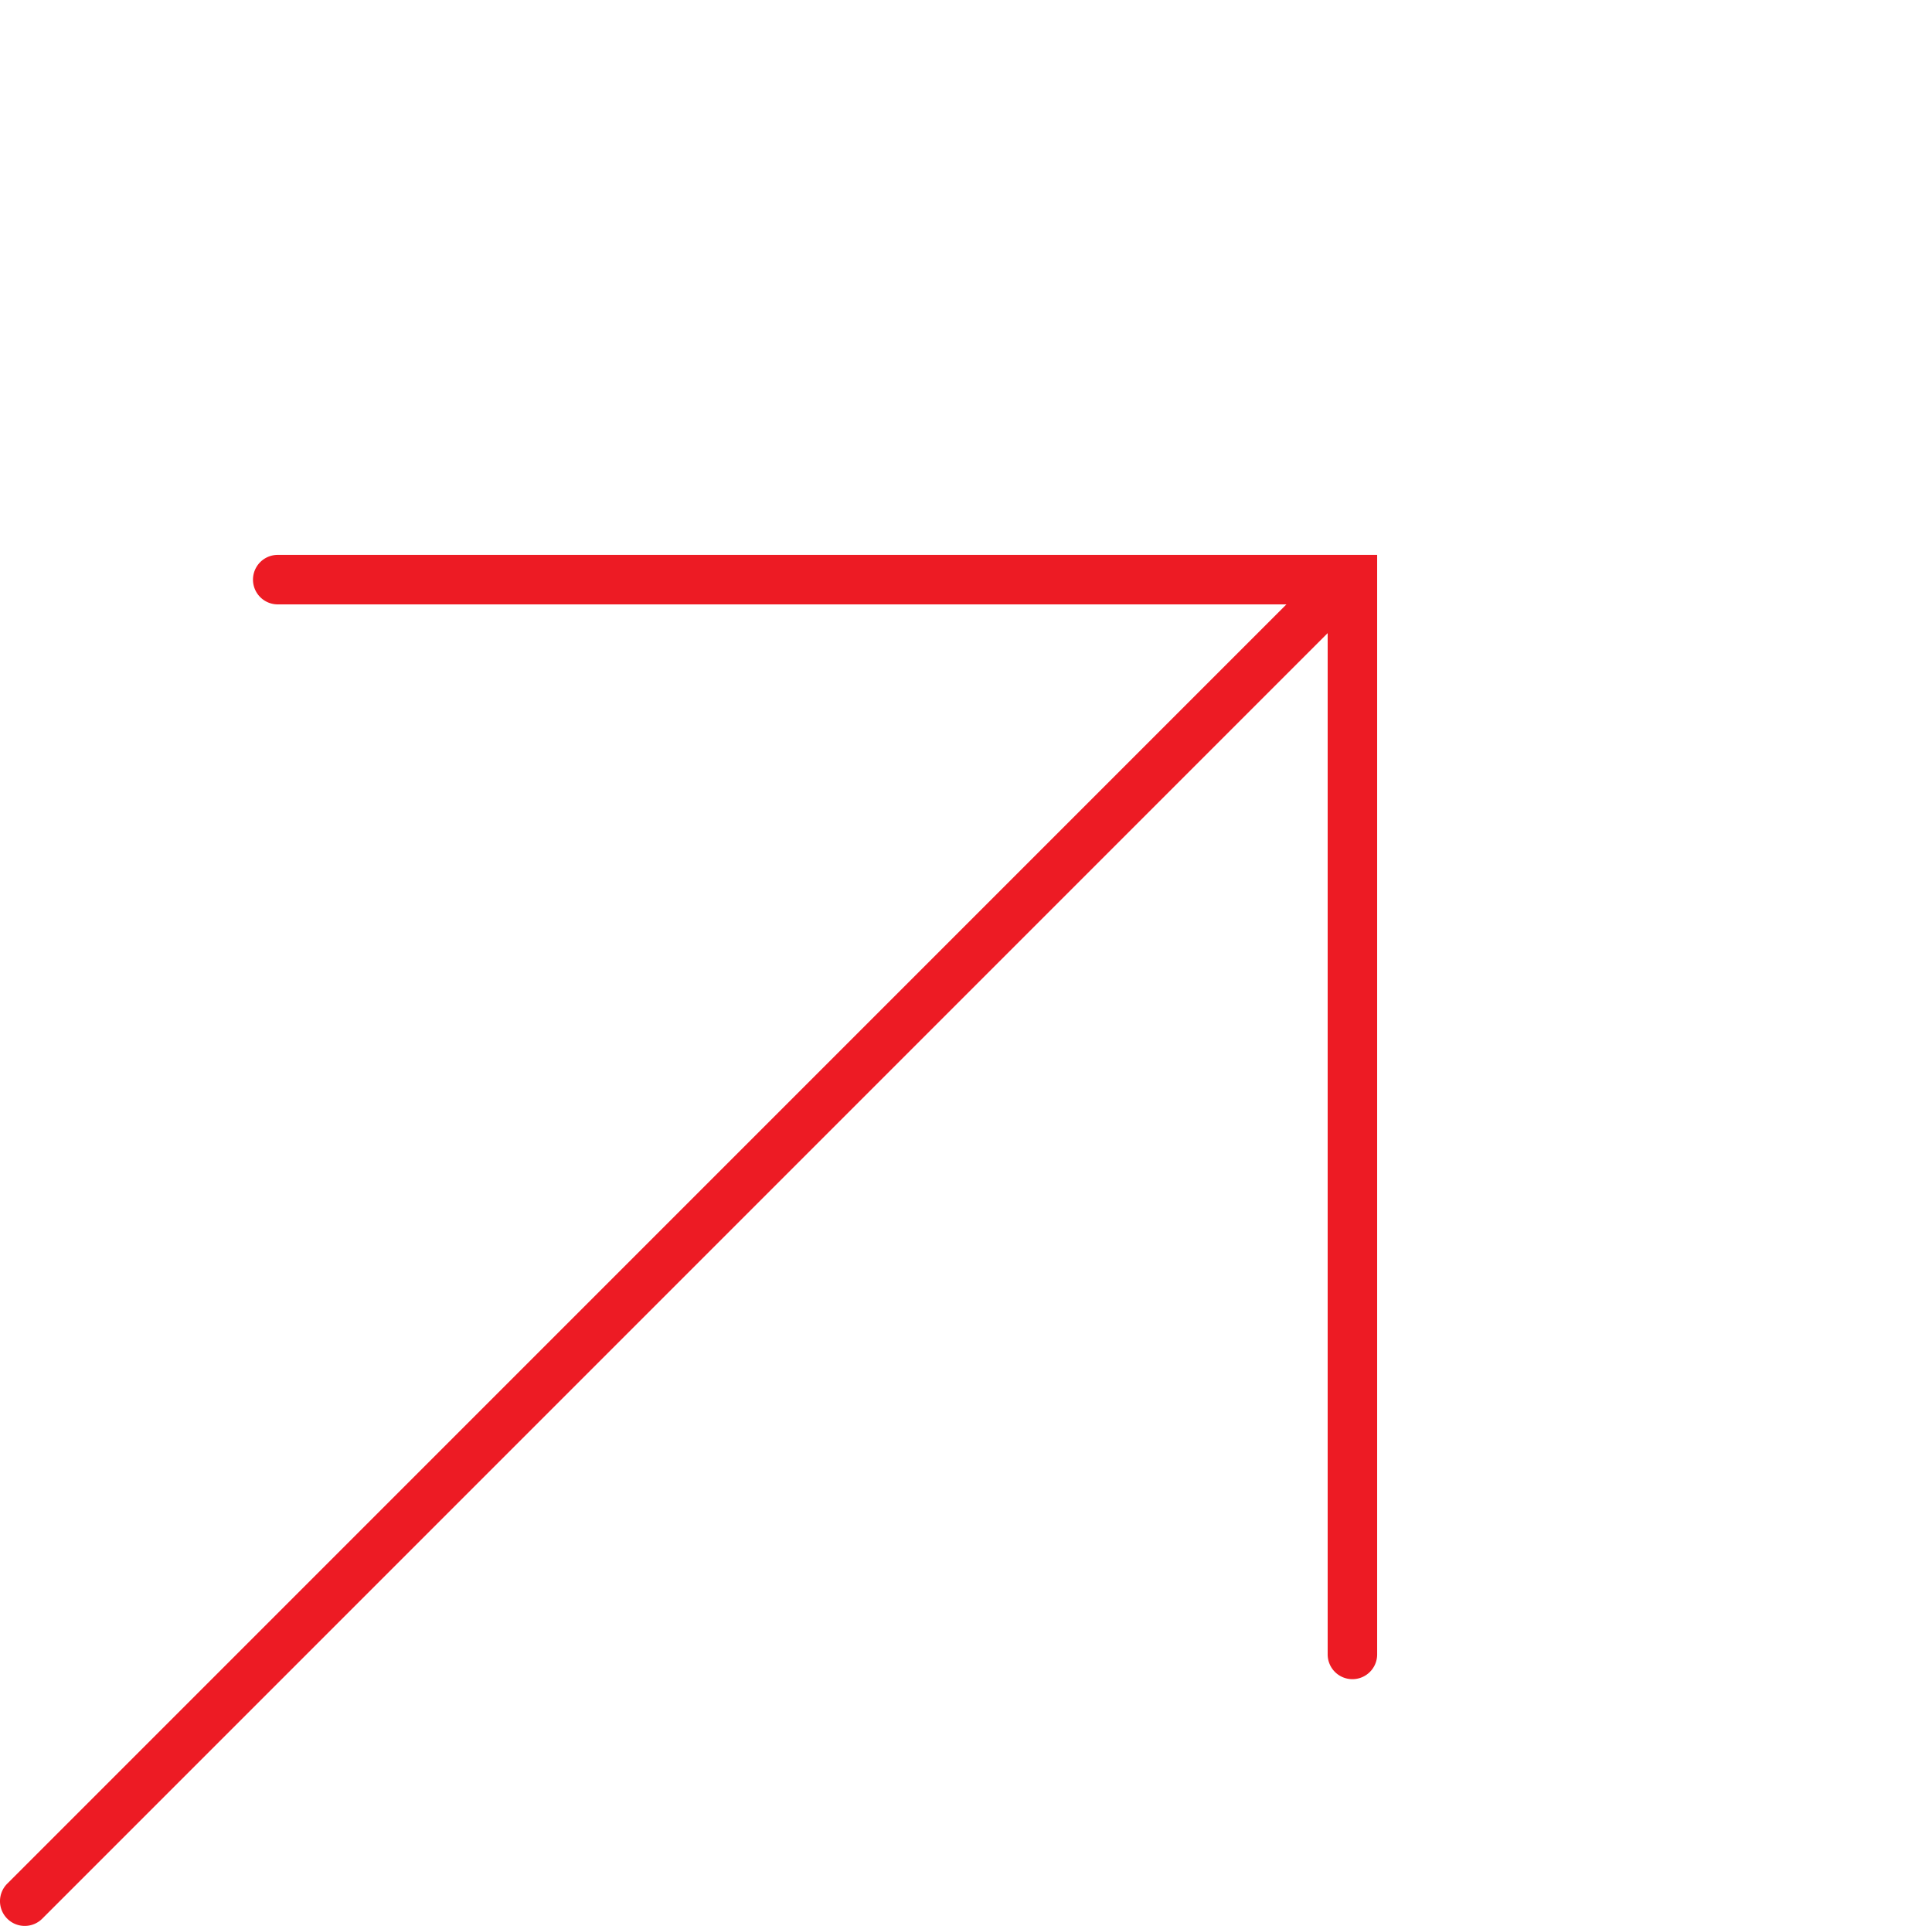 <svg xmlns="http://www.w3.org/2000/svg" width="195.206" height="194.573" viewBox="0 0 195.206 194.573">
  <g id="Group_2492" data-name="Group 2492" transform="translate(-1187 -1095.427)">
    <path id="Line_5" data-name="Line 5" d="M0,135.5a2.492,2.492,0,0,1-1.768-.732,2.5,2.5,0,0,1,0-3.536l133-133a2.5,2.5,0,0,1,3.536,0,2.5,2.5,0,0,1,0,3.536l-133,133A2.492,2.492,0,0,1,0,135.5Z" transform="translate(1189.5 1154.5)" fill="#ed1b24"/>
    <path id="Path_1843" data-name="Path 1843" d="M3713.082,1208.413a2.5,2.5,0,0,1-1.768-4.268l75.012-75.012-75.012-75.013a2.5,2.5,0,1,1,3.536-3.536l78.548,78.548-1.768,1.768-76.78,76.78A2.492,2.492,0,0,1,3713.082,1208.413Z" transform="translate(-2154.609 3035.407) rotate(-45)" fill="#ed1b24"/>
  </g>
</svg>
